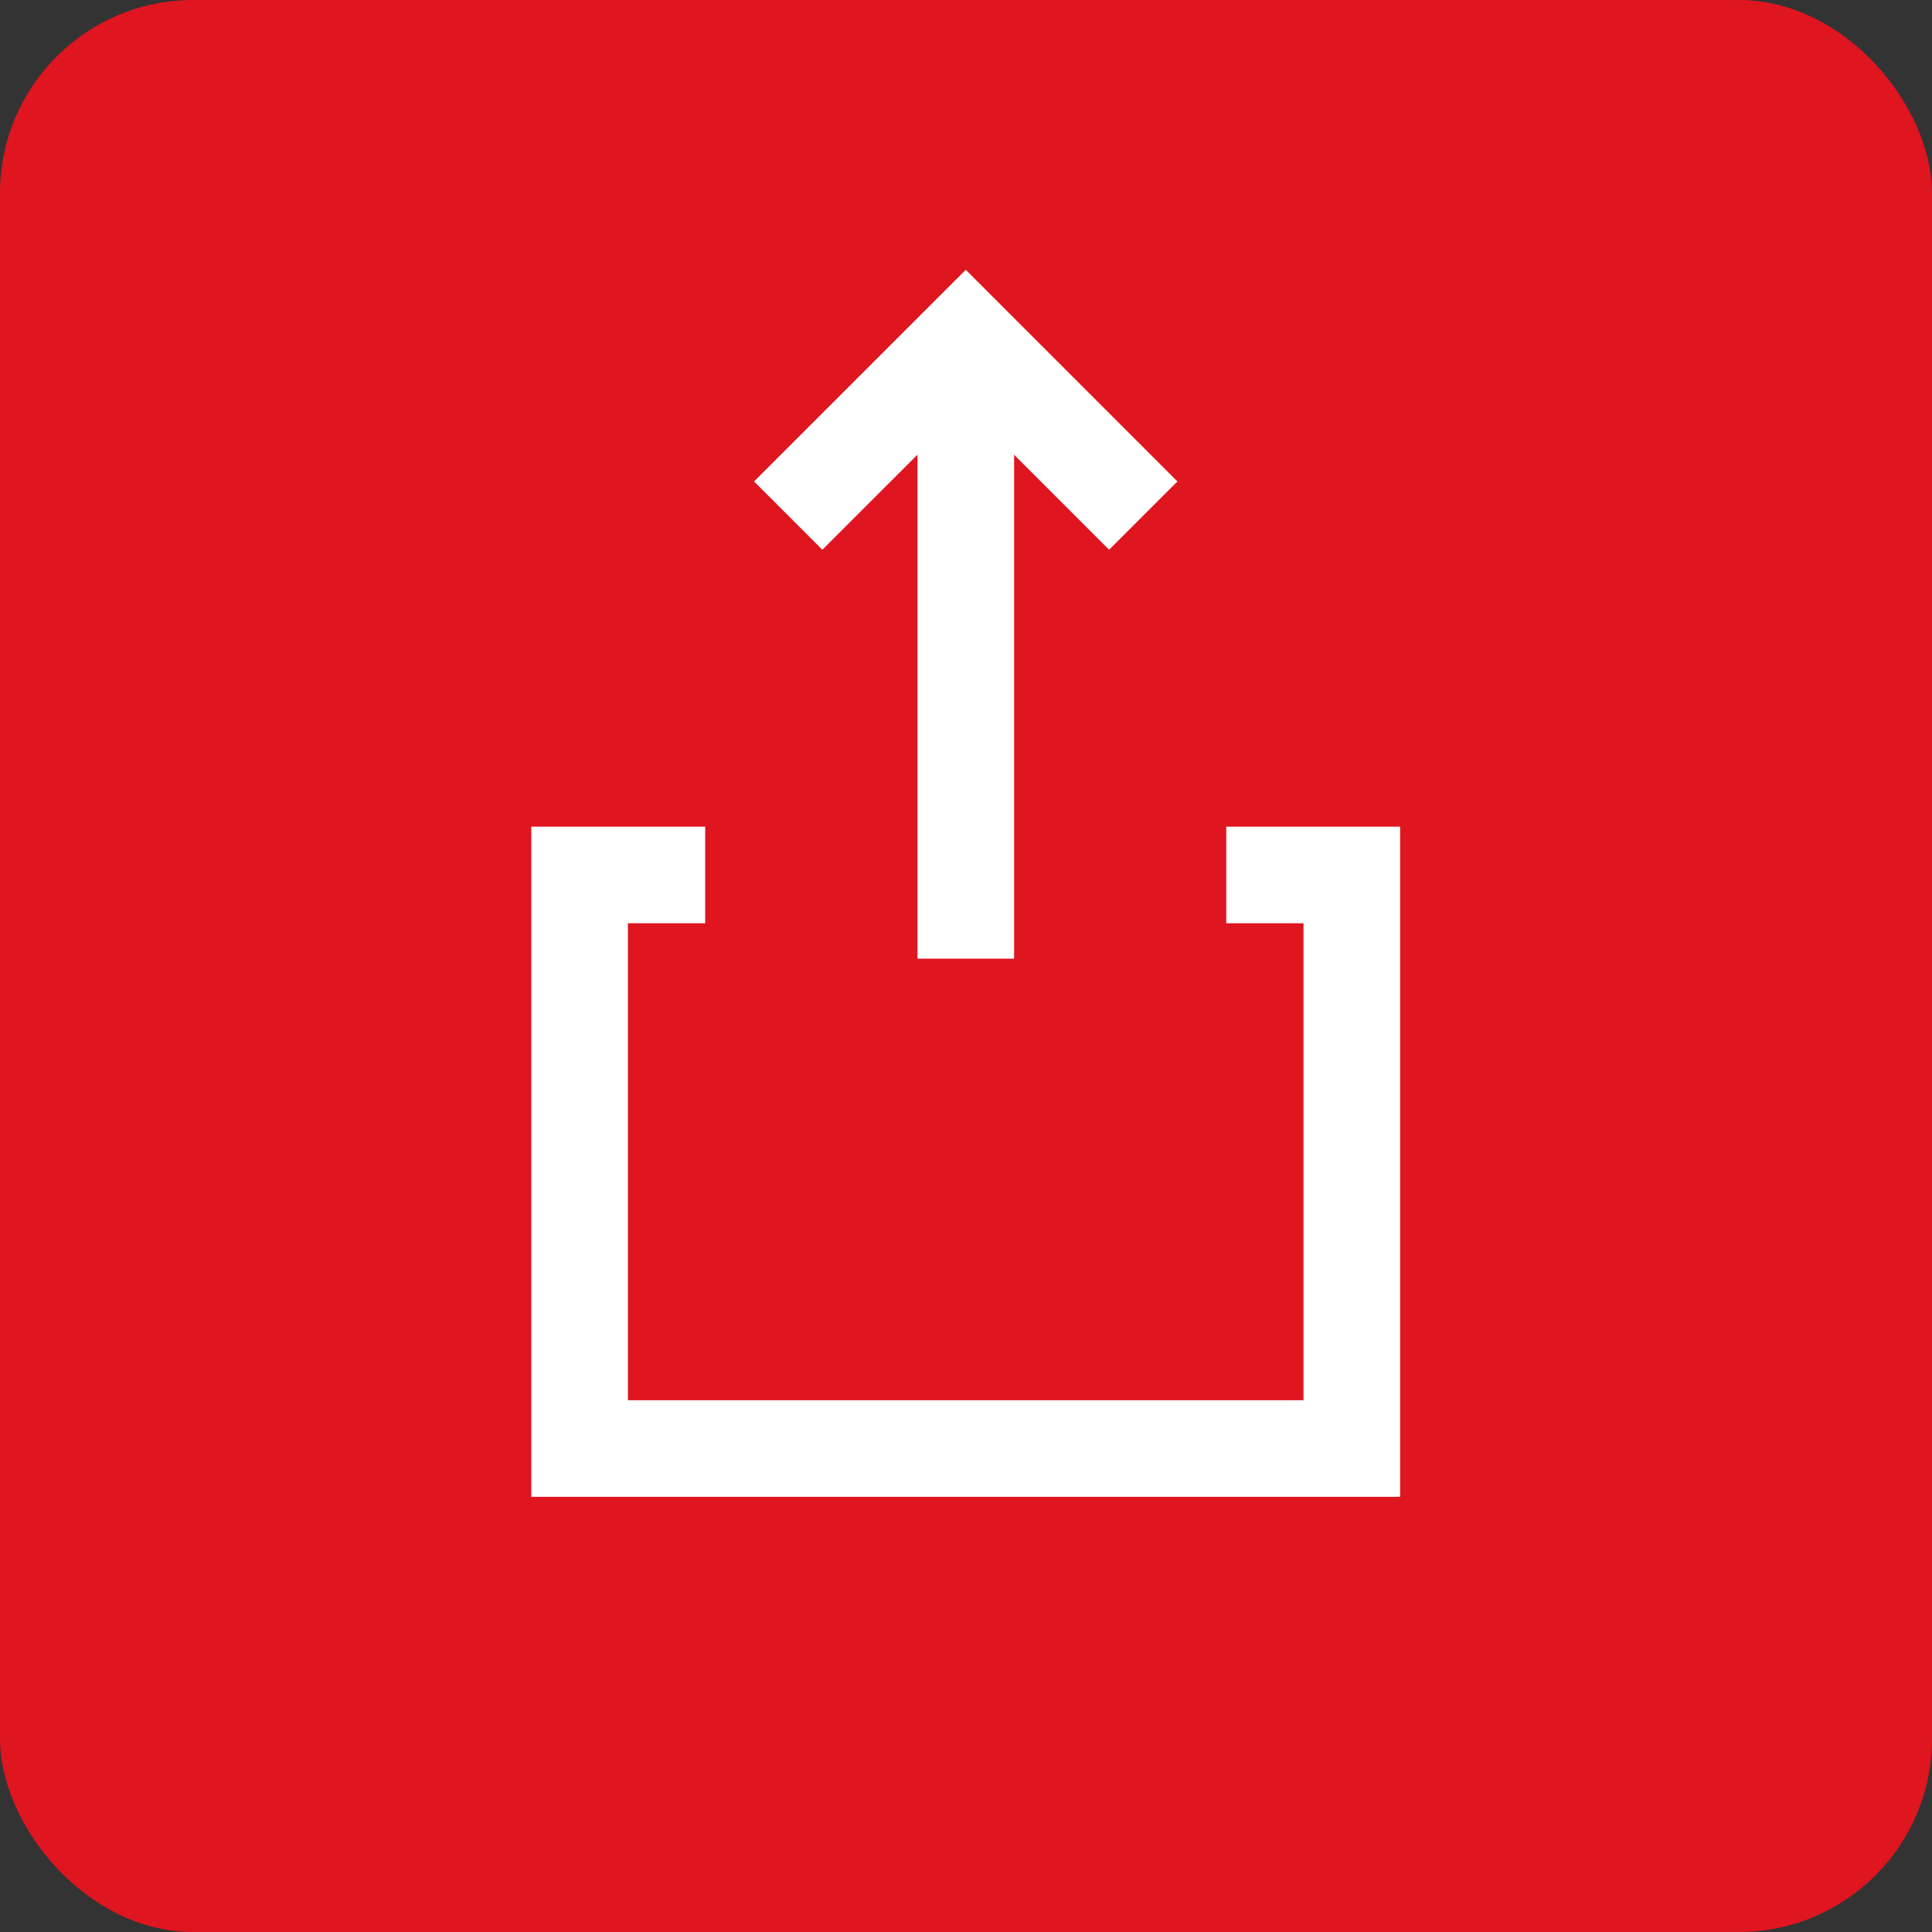 <svg id="button-share" xmlns="http://www.w3.org/2000/svg" width="40" height="40" viewBox="0 0 40 40">
  <rect x="0" y="0" width="40" height="40" fill="#333333" stroke="none"/>
  <rect id="Rettangolo_3644" data-name="Rettangolo 3644" width="40" height="40" rx="4" fill="#df1520"/>
  <g id="Raggruppa_8758" data-name="Raggruppa 8758" transform="translate(-964.006 -2706.652)">
    <g id="Raggruppa_8757" data-name="Raggruppa 8757" transform="translate(0 -3)">
      <path id="Tracciato_7228" data-name="Tracciato 7228" d="M5.32,5.771,8.995,9.446l3.676-3.675" transform="translate(992.996 2726.098) rotate(180)" fill="none" stroke="#fff" stroke-width="2"/>
      <line id="Linea_600" data-name="Linea 600" y1="12.848" transform="translate(984.002 2716.652)" fill="none" stroke="#fff" stroke-width="2"/>
    </g>
    <path id="Tracciato_7229" data-name="Tracciato 7229" d="M3.6,5.115H1V16.99H16.988V5.115h-2.6" transform="translate(975.006 2719.652)" fill="none" stroke="#fff" stroke-width="2"/>
  </g>
</svg>
